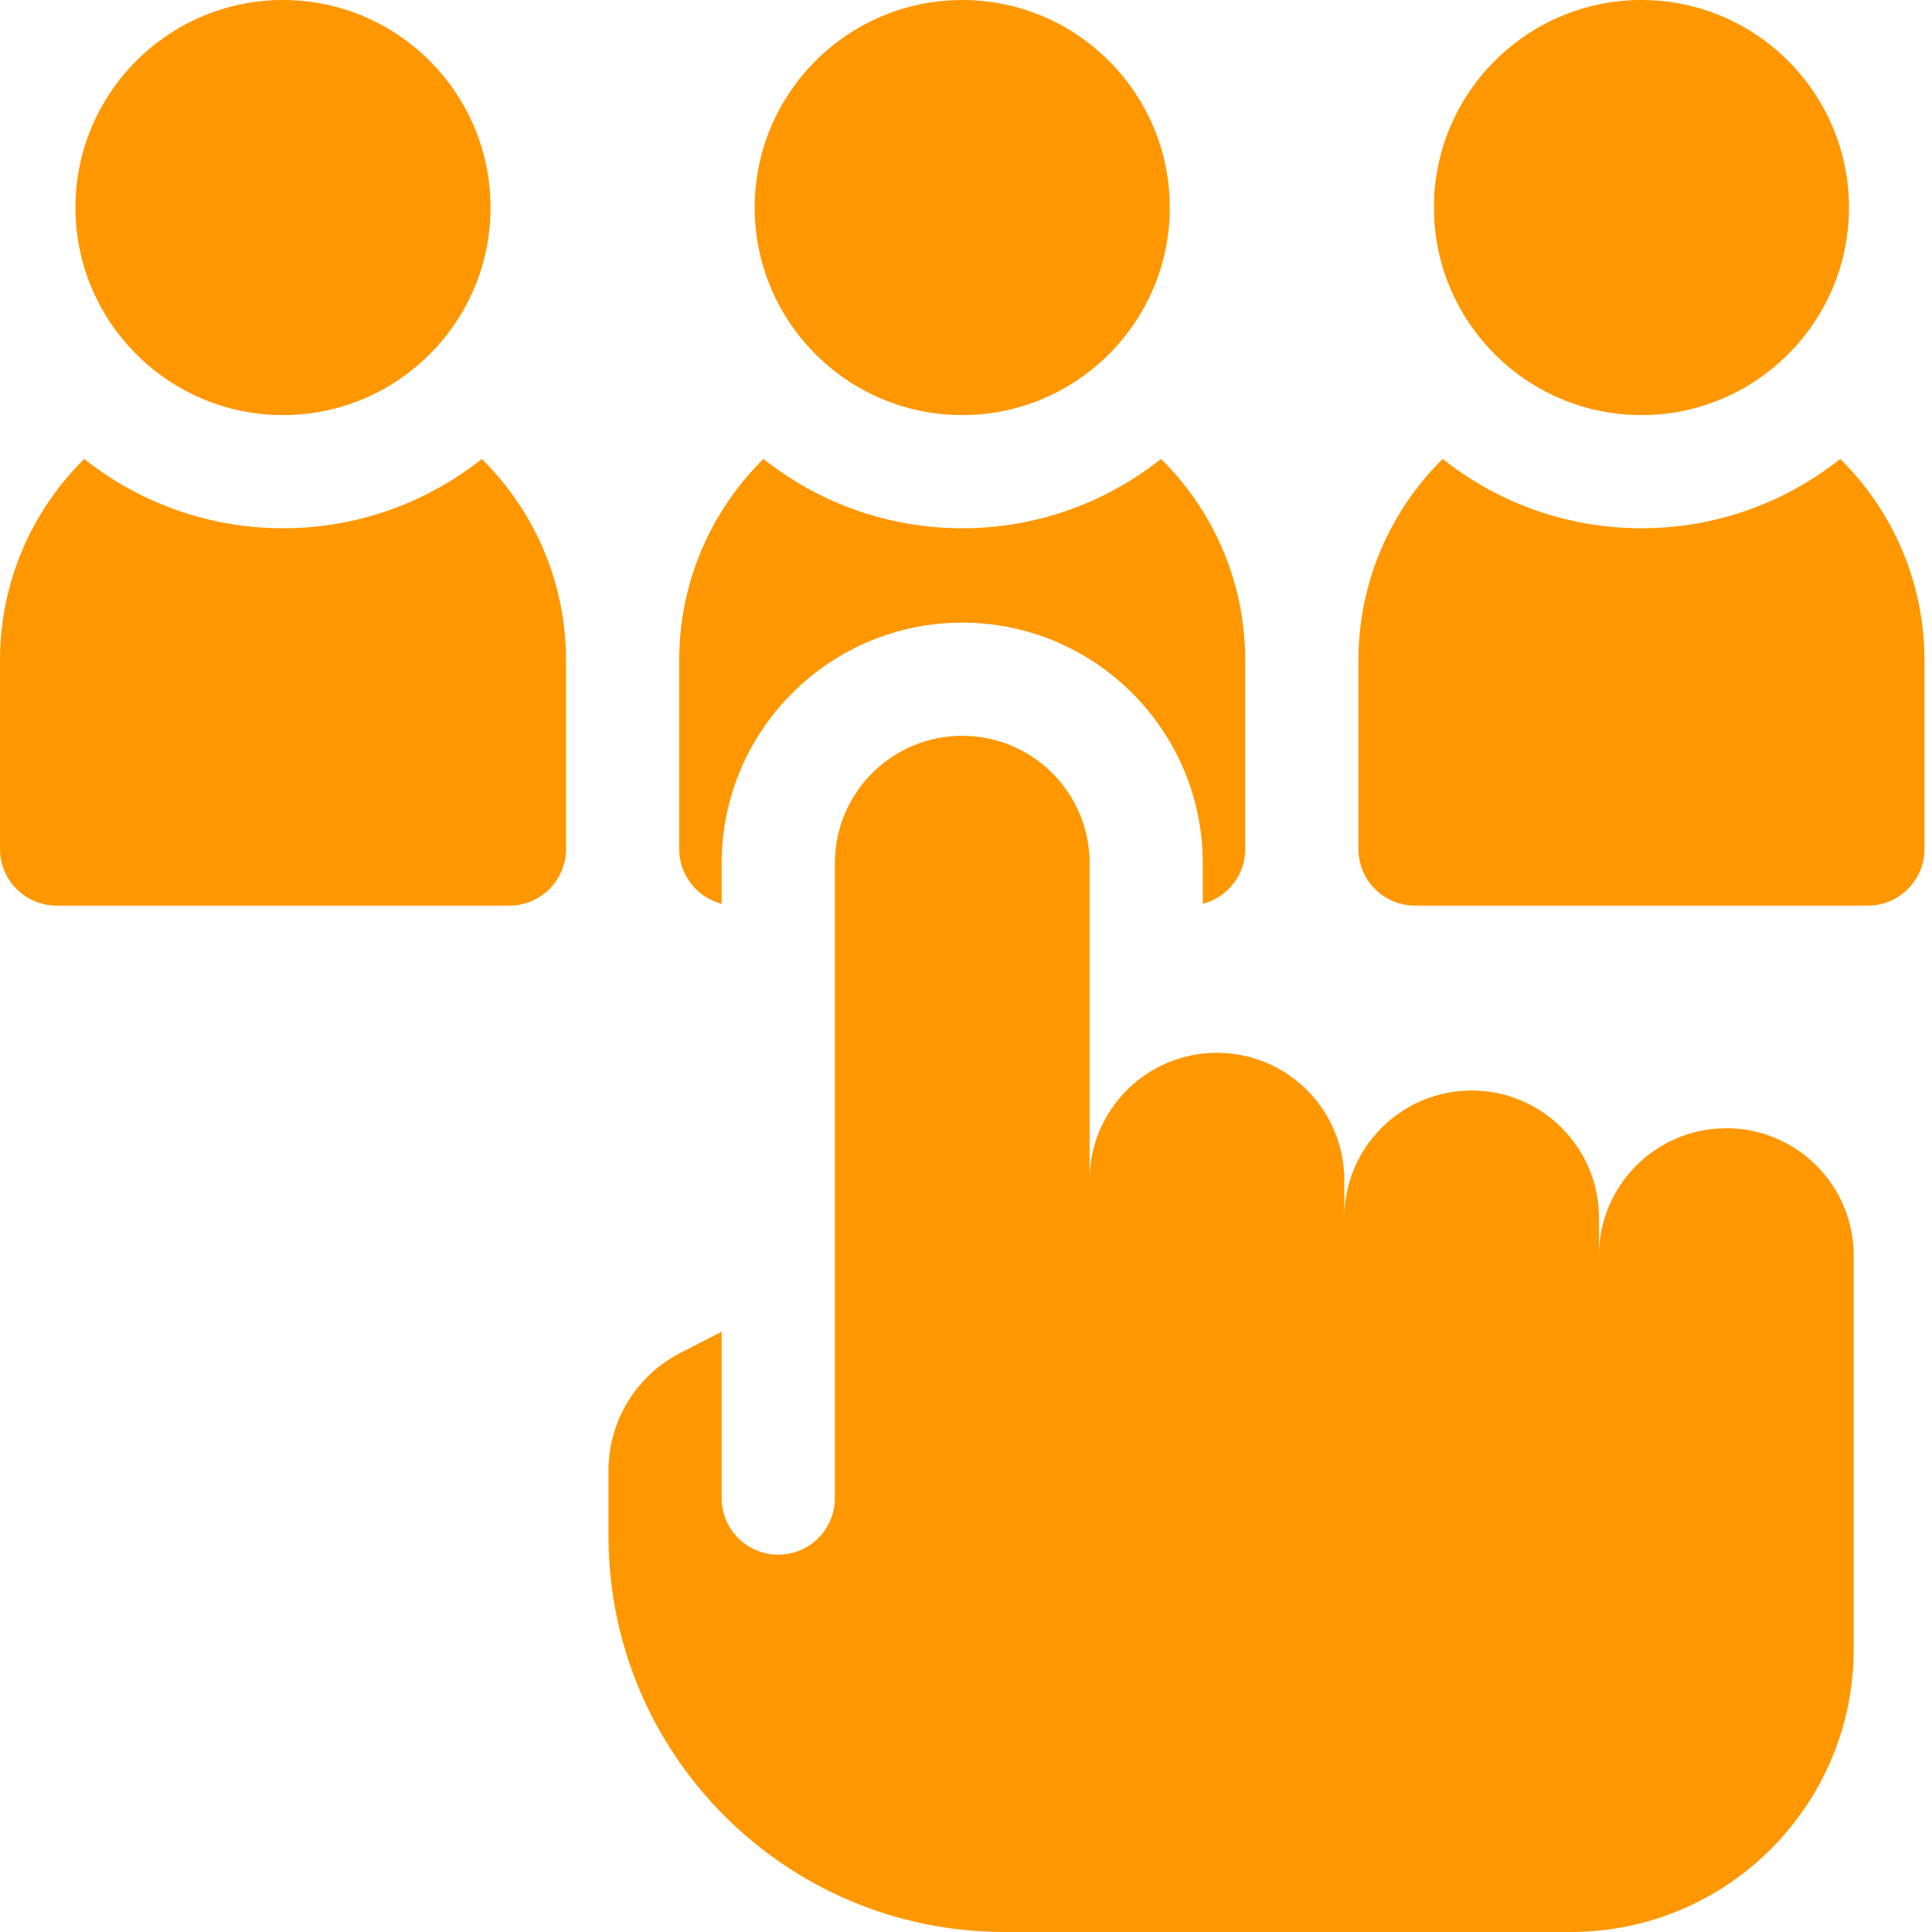 <?xml version="1.0" encoding="UTF-8"?>
<svg xmlns="http://www.w3.org/2000/svg" width="40" height="40" viewBox="0 0 40 40" fill="none">
  <g id="Icon3">
    <path id="Vector" d="M19.922 8.594C17.553 8.594 15.625 6.666 15.625 4.297C15.625 1.928 17.553 0 19.922 0C22.291 0 24.219 1.928 24.219 4.297C24.219 6.666 22.291 8.594 19.922 8.594Z" fill="#FF9700"></path>
    <path id="Vector_2" d="M38.1 9.502C36.968 10.4 35.538 10.937 33.984 10.937C32.431 10.937 31.001 10.4 29.869 9.502C28.793 10.565 28.125 12.04 28.125 13.672V17.578C28.125 18.225 28.65 18.75 29.297 18.75H38.672C39.319 18.75 39.844 18.225 39.844 17.578V13.672C39.844 12.04 39.176 10.565 38.1 9.502Z" fill="#FF9700"></path>
    <path id="Vector_3" d="M33.984 8.594C31.615 8.594 29.688 6.666 29.688 4.297C29.688 1.928 31.615 0 33.984 0C36.354 0 38.281 1.928 38.281 4.297C38.281 6.666 36.354 8.594 33.984 8.594Z" fill="#FF9700"></path>
    <path id="Vector_4" d="M9.975 9.502C8.843 10.4 7.413 10.937 5.859 10.937C4.306 10.937 2.876 10.4 1.744 9.502C0.667 10.565 0 12.04 0 13.672V17.578C0 18.225 0.525 18.75 1.172 18.75H10.547C11.194 18.75 11.719 18.225 11.719 17.578V13.672C11.719 12.04 11.051 10.565 9.975 9.502Z" fill="#FF9700"></path>
    <path id="Vector_5" d="M5.859 8.594C3.49 8.594 1.562 6.666 1.562 4.297C1.562 1.928 3.49 0 5.859 0C8.229 0 10.156 1.928 10.156 4.297C10.156 6.666 8.229 8.594 5.859 8.594Z" fill="#FF9700"></path>
    <path id="Vector_6" d="M19.922 12.891C22.668 12.891 24.902 15.125 24.902 17.871V18.712C25.407 18.581 25.781 18.124 25.781 17.578V13.672C25.781 12.04 25.114 10.565 24.038 9.502C22.905 10.4 21.476 10.937 19.922 10.937C18.368 10.937 16.939 10.4 15.806 9.502C14.73 10.565 14.062 12.04 14.062 13.672V17.578C14.062 18.124 14.436 18.581 14.941 18.712V17.871C14.941 15.125 17.176 12.891 19.922 12.891Z" fill="#FF9700"></path>
    <path id="Vector_7" d="M35.742 23.359C34.286 23.359 33.105 24.54 33.105 25.996V25.215C33.105 23.759 31.925 22.578 30.469 22.578C29.012 22.578 27.832 23.759 27.832 25.215V24.434C27.832 22.977 26.652 21.797 25.195 21.797C23.739 21.797 22.559 22.977 22.559 24.434V17.871C22.559 16.415 21.378 15.234 19.922 15.234C18.466 15.234 17.285 16.415 17.285 17.871V31.016C17.285 31.663 16.761 32.188 16.113 32.188C15.466 32.188 14.941 31.663 14.941 31.016V27.572L14.082 28.013C13.171 28.482 12.598 29.42 12.598 30.445V31.797C12.598 36.327 16.27 40 20.801 40H32.52C35.755 40 38.379 37.377 38.379 34.141V25.996C38.379 24.54 37.198 23.359 35.742 23.359Z" fill="#FF9700"></path>
  </g>
</svg>
